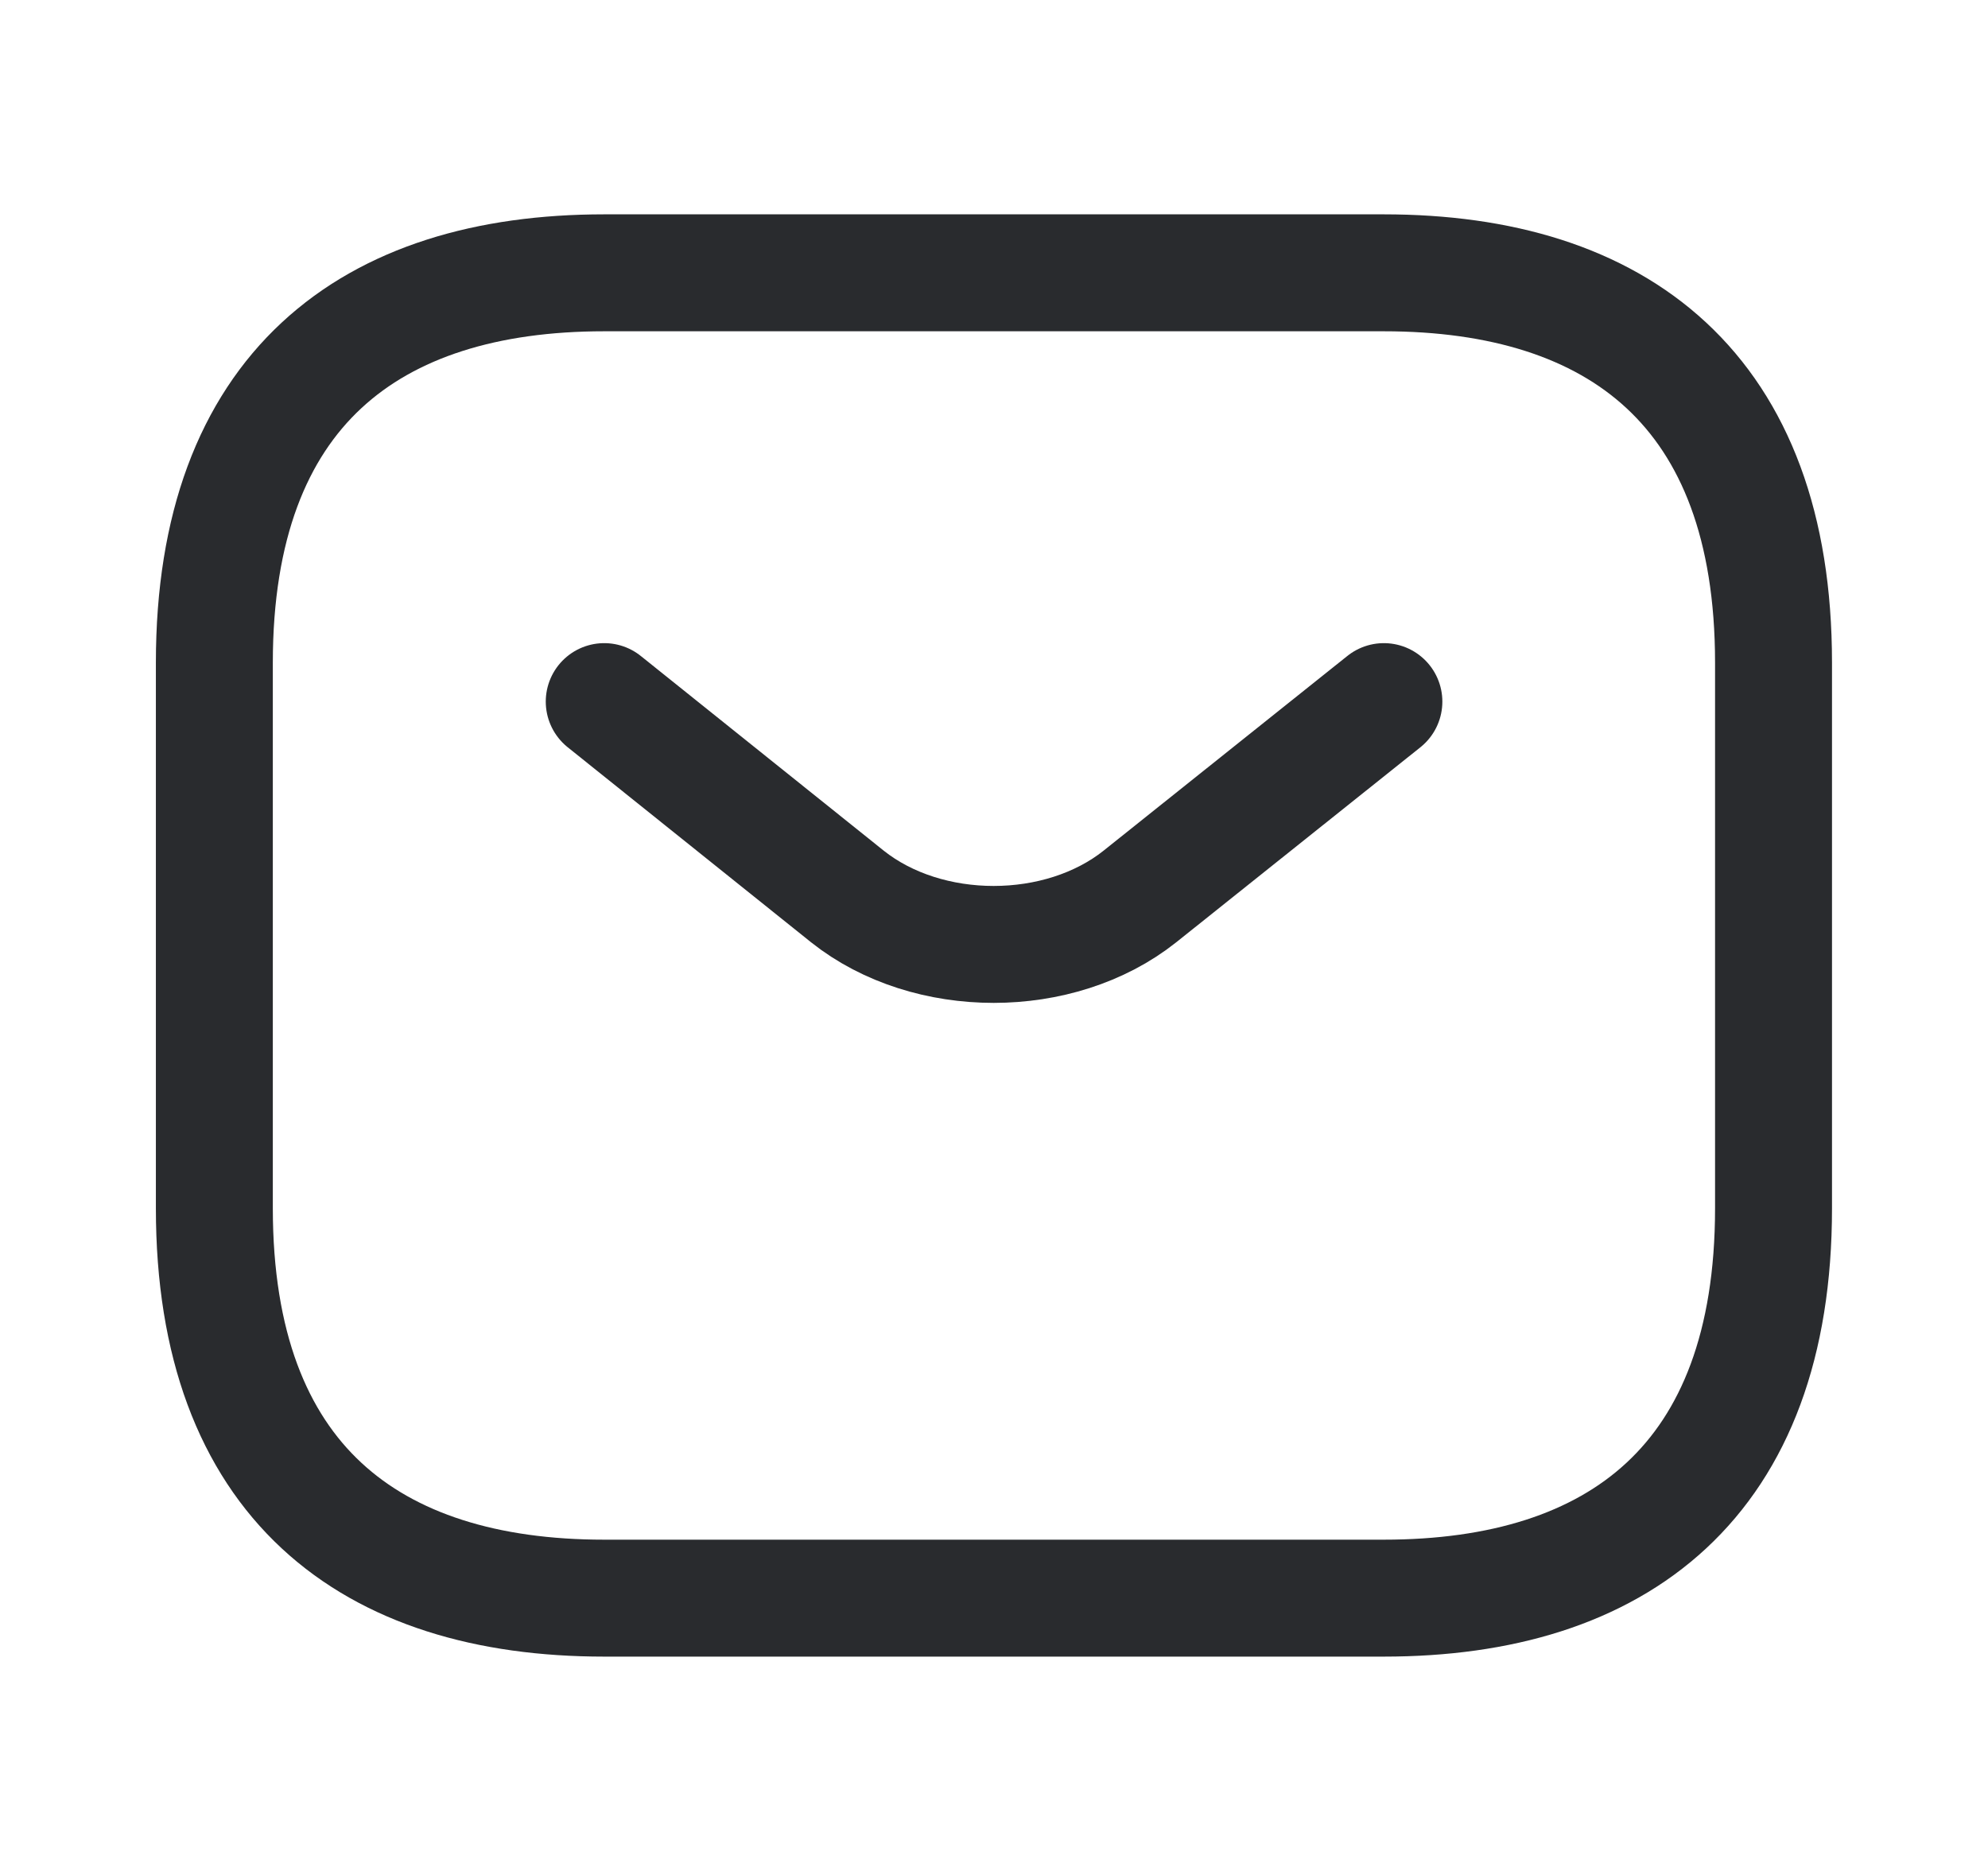 <svg width="17" height="16" viewBox="0 0 17 16" fill="none" xmlns="http://www.w3.org/2000/svg">
<path d="M11.833 13.667H5.166C3.166 13.667 1.833 12.667 1.833 10.333V5.667C1.833 3.333 3.166 2.333 5.166 2.333H11.833C13.833 2.333 15.166 3.333 15.166 5.667V10.333C15.166 12.667 13.833 13.667 11.833 13.667Z" stroke="#292B2E" stroke-miterlimit="10" stroke-linecap="round" stroke-linejoin="round"/>
<path d="M11.834 6L9.747 7.667C9.06 8.213 7.934 8.213 7.247 7.667L5.167 6" stroke="#292B2E" stroke-miterlimit="10" stroke-linecap="round" stroke-linejoin="round"/>
</svg>
